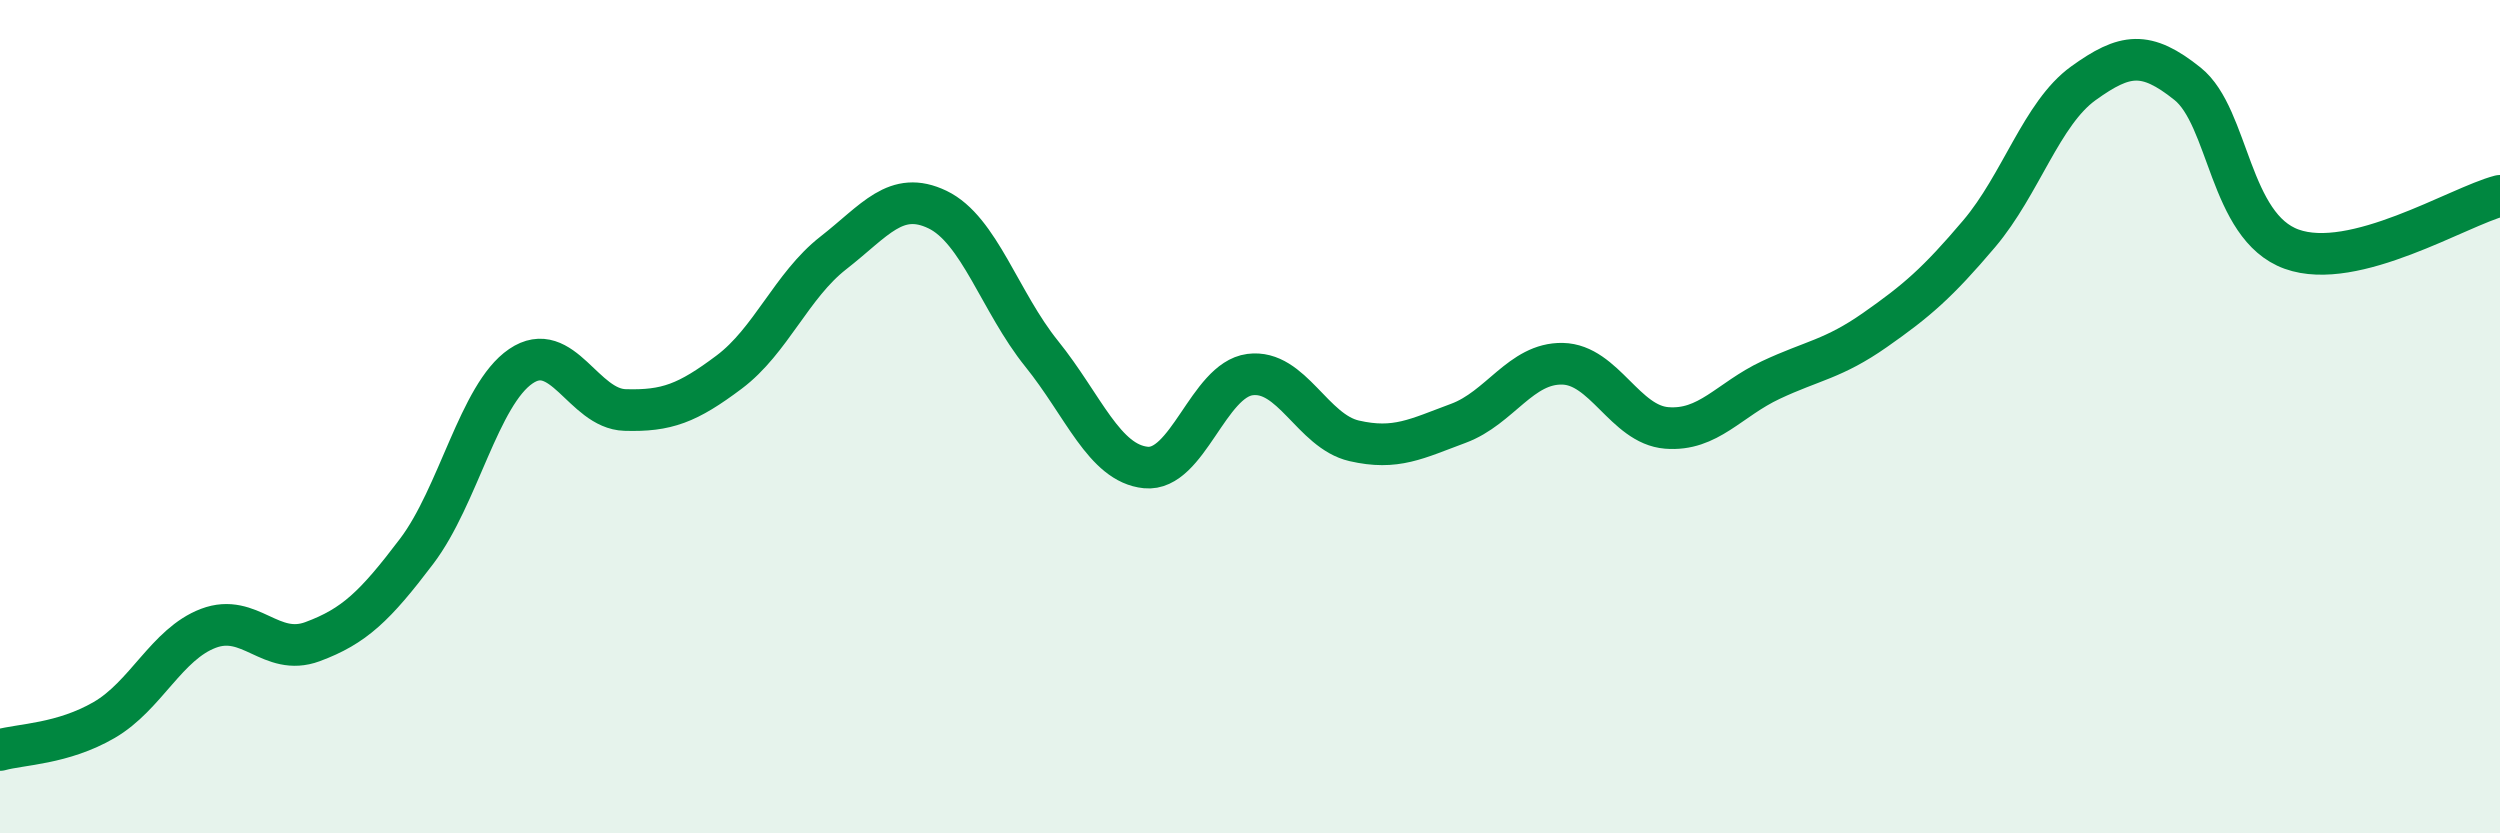 
    <svg width="60" height="20" viewBox="0 0 60 20" xmlns="http://www.w3.org/2000/svg">
      <path
        d="M 0,18 C 0.5,17.86 1.5,17.86 2.5,17.28 C 3.5,16.7 4,15.46 5,15.08 C 6,14.7 6.5,15.77 7.5,15.4 C 8.5,15.03 9,14.55 10,13.23 C 11,11.91 11.5,9.47 12.5,8.79 C 13.5,8.11 14,9.81 15,9.84 C 16,9.87 16.5,9.68 17.5,8.93 C 18.5,8.18 19,6.85 20,6.07 C 21,5.29 21.5,4.55 22.5,5.03 C 23.5,5.51 24,7.25 25,8.49 C 26,9.73 26.5,11.12 27.5,11.22 C 28.5,11.32 29,9.12 30,8.99 C 31,8.86 31.5,10.35 32.5,10.58 C 33.5,10.81 34,10.53 35,10.16 C 36,9.79 36.5,8.71 37.5,8.73 C 38.5,8.75 39,10.19 40,10.27 C 41,10.35 41.5,9.59 42.5,9.12 C 43.5,8.65 44,8.62 45,7.92 C 46,7.22 46.5,6.79 47.5,5.61 C 48.5,4.43 49,2.72 50,2 C 51,1.28 51.5,1.21 52.5,2.01 C 53.5,2.81 53.5,5.44 55,5.98 C 56.5,6.52 59,4.96 60,4.7L60 20L0 20Z"
        fill="#008740"
        opacity="0.1"
        stroke-linecap="round"
        stroke-linejoin="round"
      />
      <path
        d="M 0,18 C 0.5,17.86 1.5,17.86 2.5,17.28 C 3.5,16.7 4,15.46 5,15.08 C 6,14.7 6.5,15.77 7.5,15.4 C 8.5,15.03 9,14.55 10,13.23 C 11,11.91 11.5,9.47 12.5,8.79 C 13.5,8.11 14,9.81 15,9.84 C 16,9.87 16.5,9.68 17.5,8.93 C 18.5,8.18 19,6.85 20,6.07 C 21,5.29 21.5,4.55 22.5,5.03 C 23.5,5.51 24,7.25 25,8.49 C 26,9.73 26.5,11.12 27.5,11.22 C 28.5,11.32 29,9.12 30,8.99 C 31,8.86 31.5,10.35 32.5,10.58 C 33.5,10.81 34,10.53 35,10.16 C 36,9.79 36.5,8.71 37.5,8.73 C 38.5,8.75 39,10.19 40,10.27 C 41,10.35 41.5,9.59 42.5,9.12 C 43.5,8.65 44,8.62 45,7.92 C 46,7.22 46.5,6.79 47.5,5.61 C 48.5,4.43 49,2.72 50,2 C 51,1.28 51.5,1.21 52.5,2.01 C 53.5,2.81 53.5,5.44 55,5.98 C 56.5,6.52 59,4.96 60,4.7"
        stroke="#008740"
        stroke-width="1"
        fill="none"
        stroke-linecap="round"
        stroke-linejoin="round"
      />
    </svg>
  
